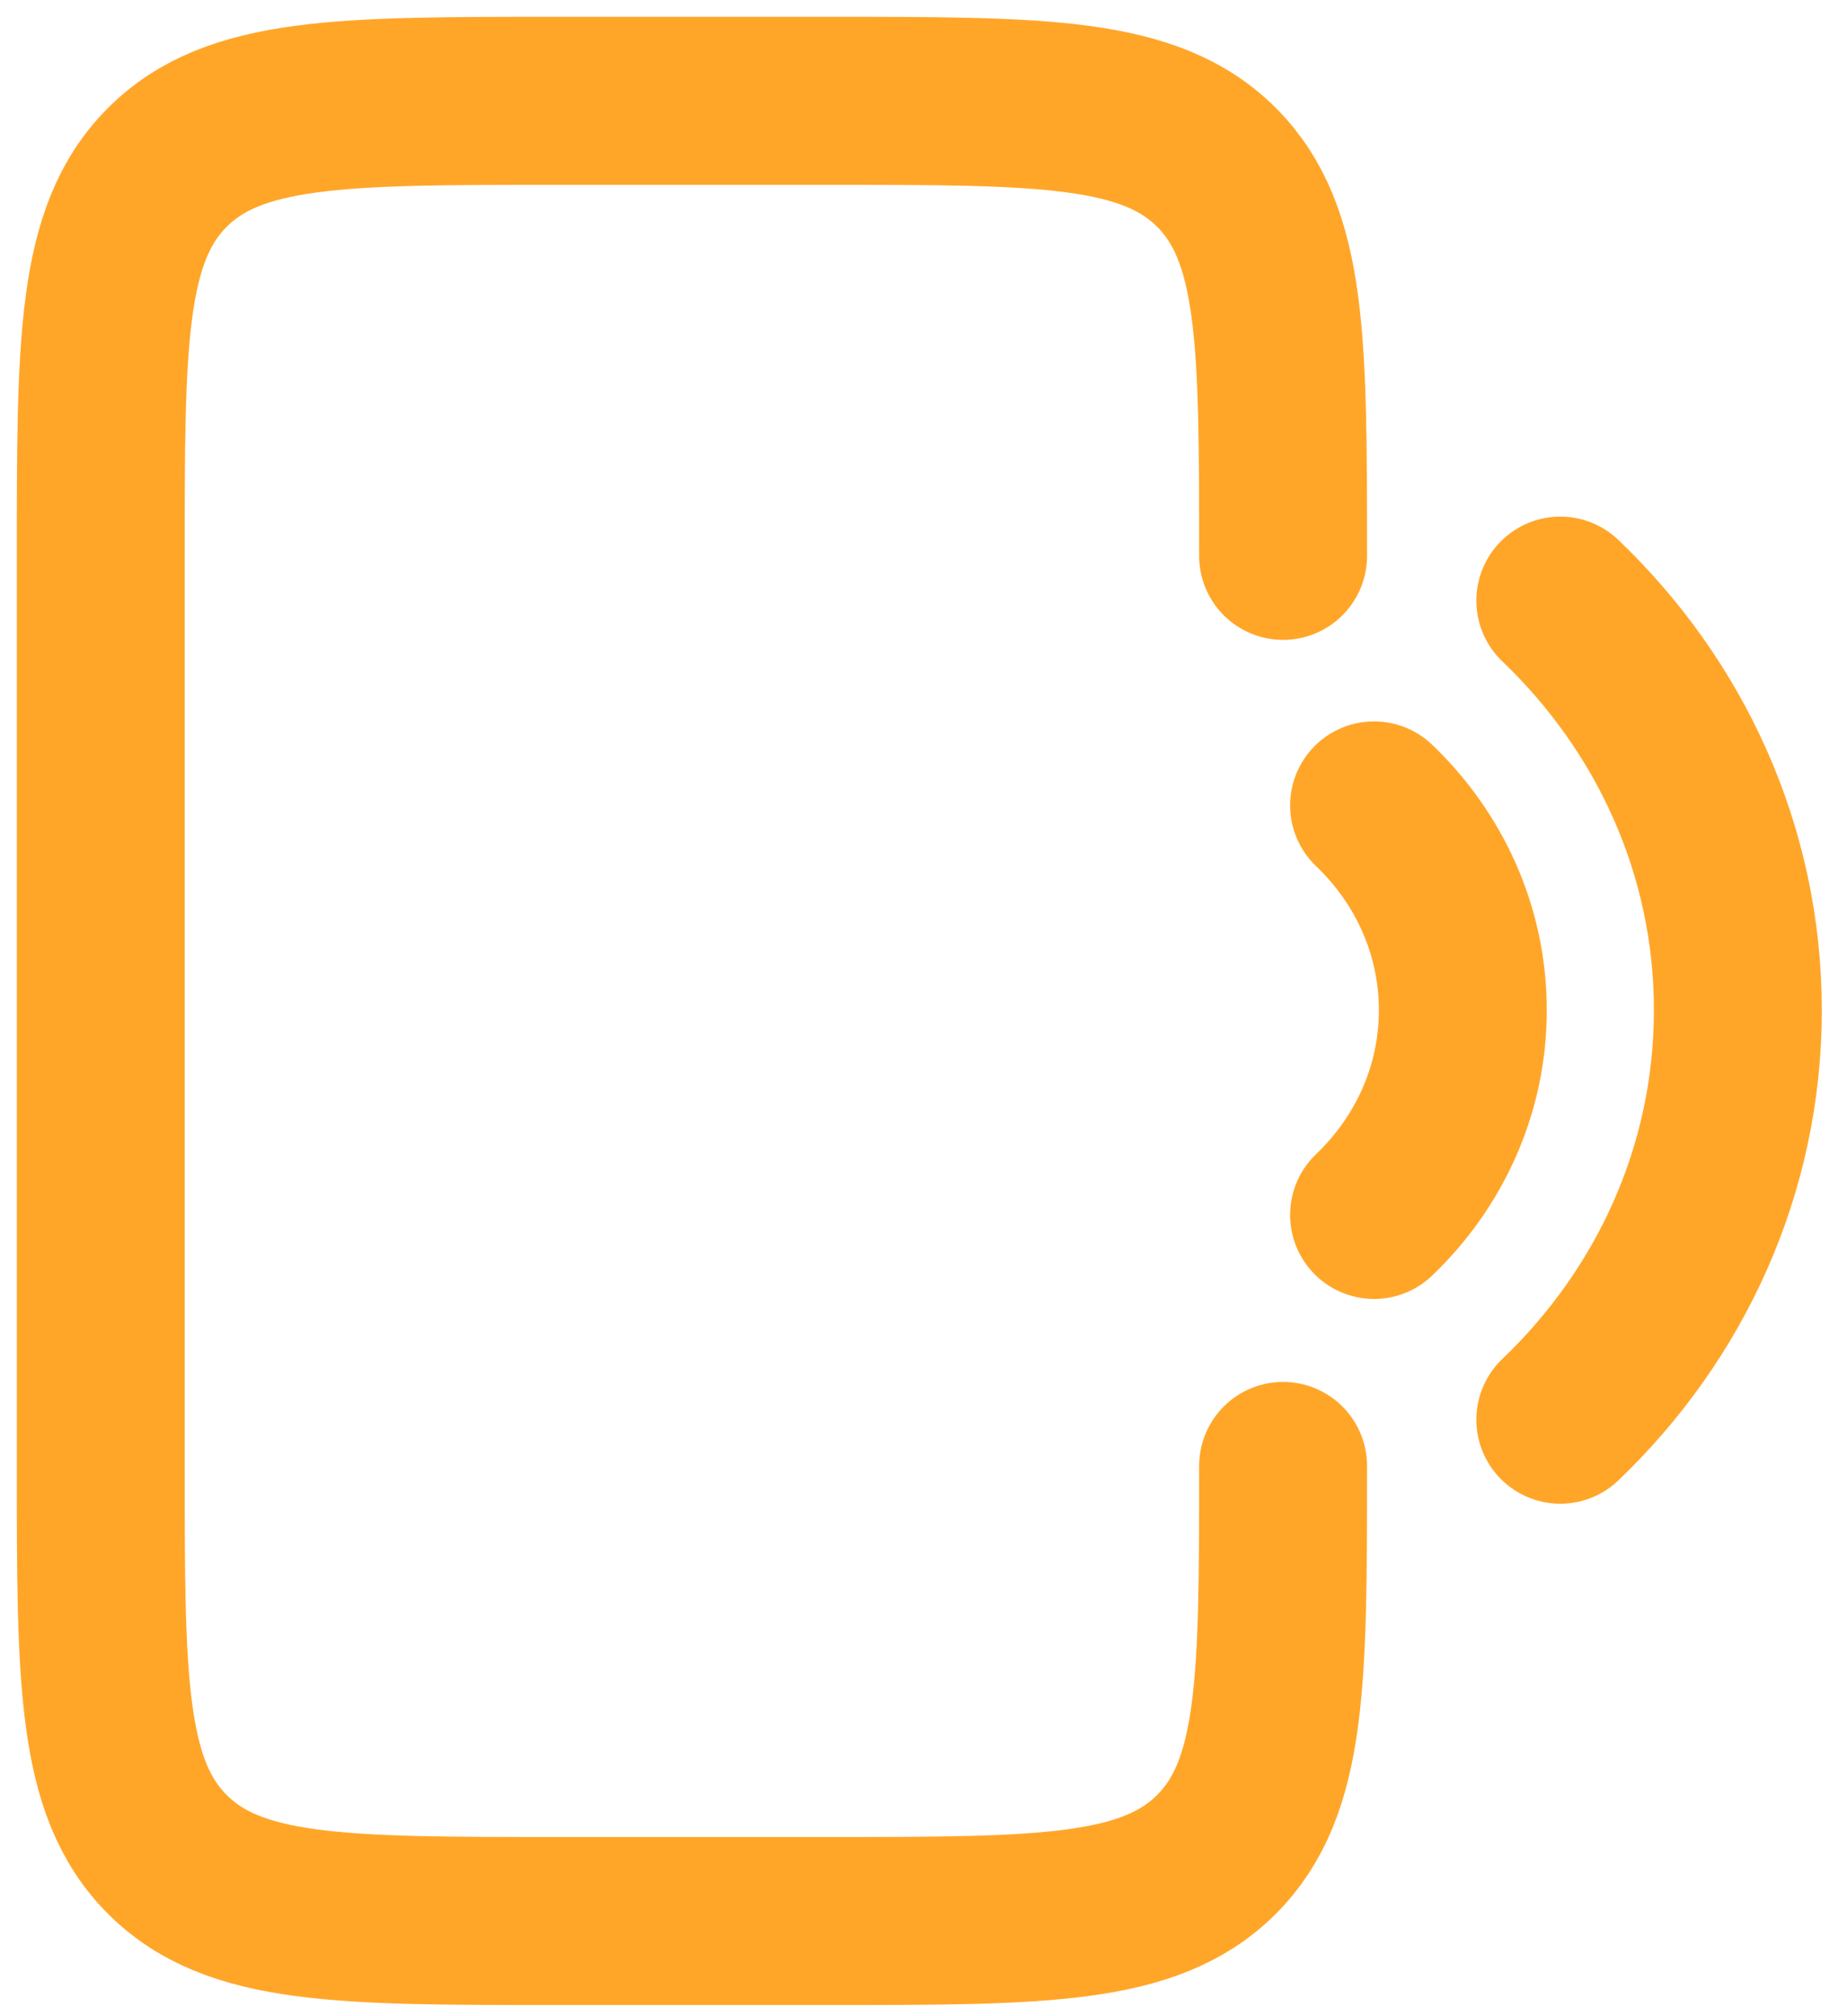 <svg xmlns="http://www.w3.org/2000/svg" width="55" height="60" viewBox="0 0 55 60" fill="none"><path d="M46.463 42.249C49.73 39.129 51.75 34.823 51.75 30.062C51.75 25.3 49.73 20.994 46.463 17.874M40.917 23.968C42.55 25.528 43.56 27.681 43.56 30.062C43.56 32.442 42.55 34.595 40.917 36.155M38.208 16.542C38.208 10.158 38.208 6.965 36.226 4.982C34.243 3 31.05 3 24.667 3H16.542C10.158 3 6.965 3 4.982 4.982C3 6.965 3 10.158 3 16.542V43.625C3 50.008 3 53.199 4.982 55.184C6.965 57.169 10.158 57.167 16.542 57.167H24.667C31.05 57.167 34.243 57.167 36.226 55.184C38.208 53.199 38.208 50.008 38.208 43.625" stroke="#FFA629" stroke-width="5" stroke-linecap="round" stroke-linejoin="round"></path></svg>